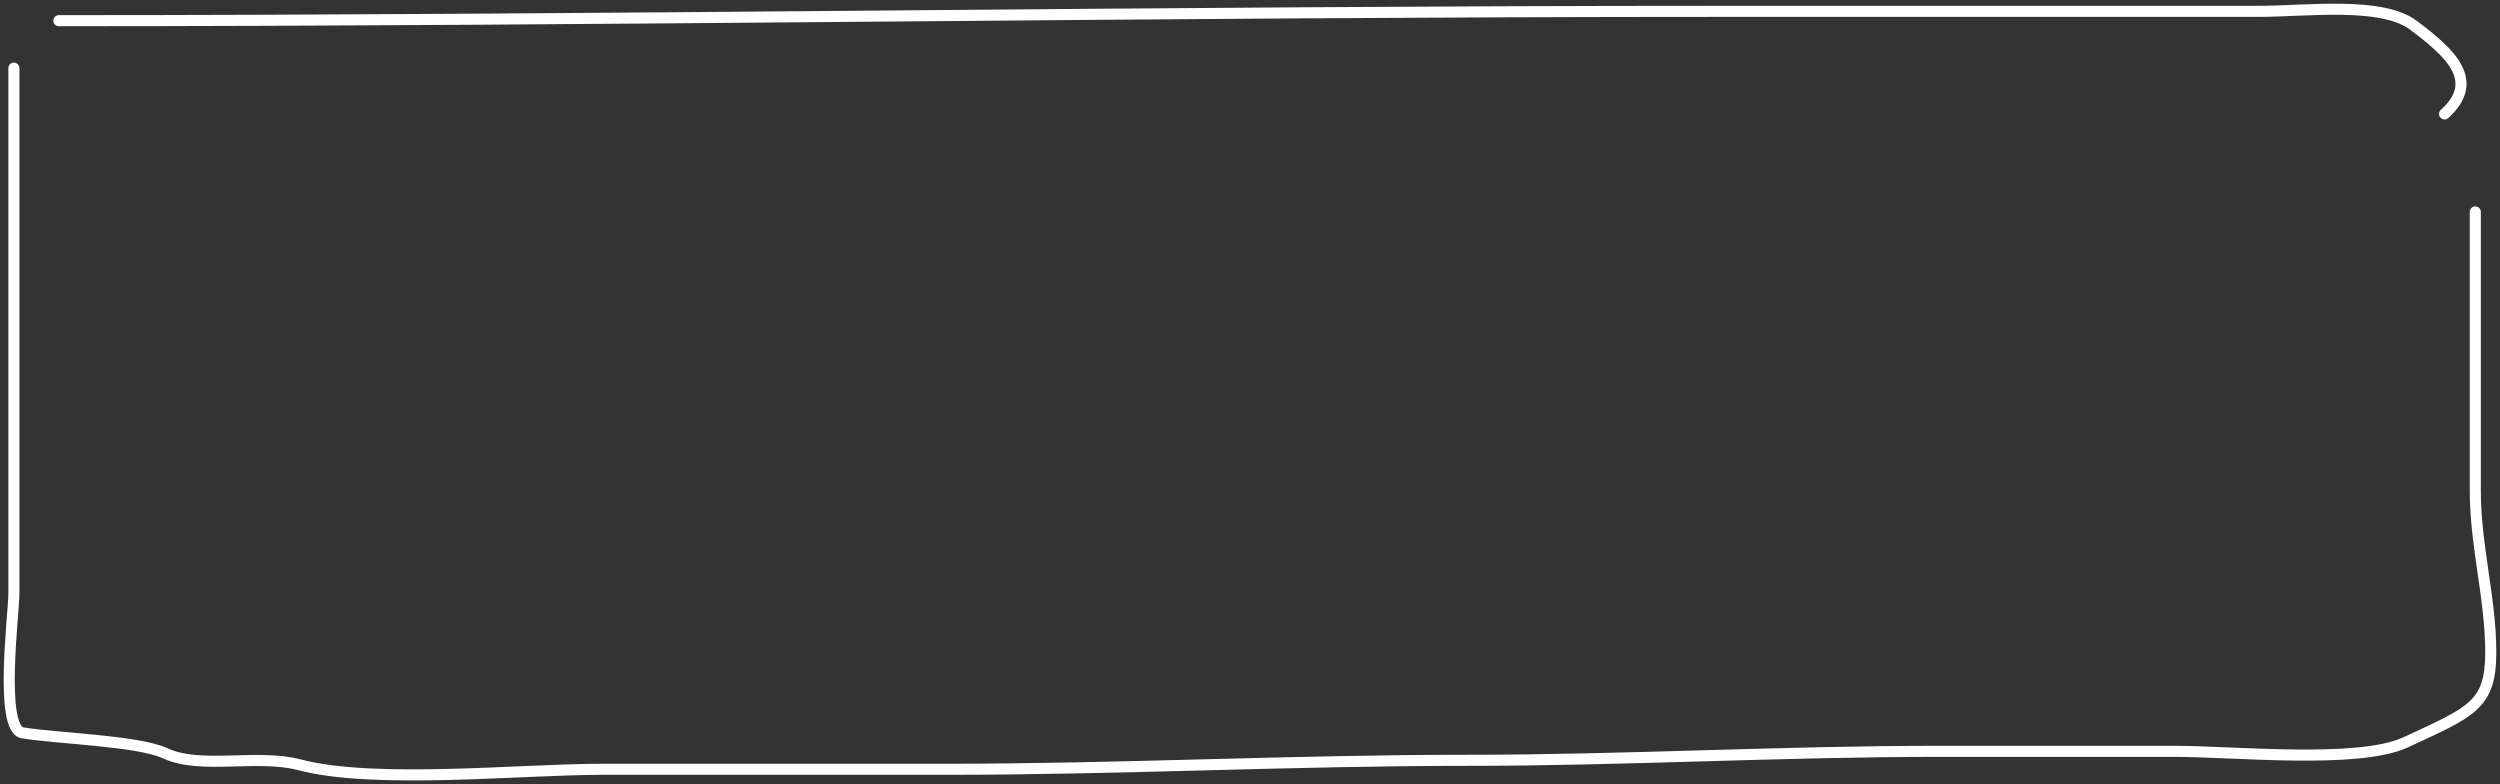<?xml version="1.0" encoding="UTF-8"?> <svg xmlns="http://www.w3.org/2000/svg" width="271" height="85" viewBox="0 0 271 85" fill="none"><rect x="0" y="0" width="271" height="85" fill="#333333" stroke="none"/> <path d="M1.506 7.385C1.506 26.386 1.506 45.388 1.506 64.389C1.506 66.392 -0.112 79.016 2.439 79.439C6.216 80.066 14.955 80.284 17.914 81.659C21.772 83.451 27.854 81.689 32.458 82.904C40.568 85.044 56.388 83.391 65.273 83.391C77.704 83.391 90.134 83.391 102.564 83.391C121.292 83.391 140.135 82.416 159.246 82.416C175.988 82.416 193.134 81.442 210.428 81.442C218.818 81.442 227.209 81.442 235.599 81.442C242.152 81.442 255.656 82.844 260.771 80.468C267.857 77.176 270 76.494 270 70.723C270 64.882 268.322 59.167 268.322 53.183C268.322 43.114 268.322 33.045 268.322 22.976" stroke="white" stroke-width="1.2" stroke-linecap="round"></path> <path d="M6.381 2.242C66.425 2.242 126.258 1.231 186.065 1.231C205.656 1.231 225.248 1.231 244.84 1.231C250.009 1.231 258.148 0.126 261.633 2.748C265.525 5.677 269 8.731 264.991 12.35" stroke="white" stroke-width="1.2" stroke-linecap="round"></path> </svg> 